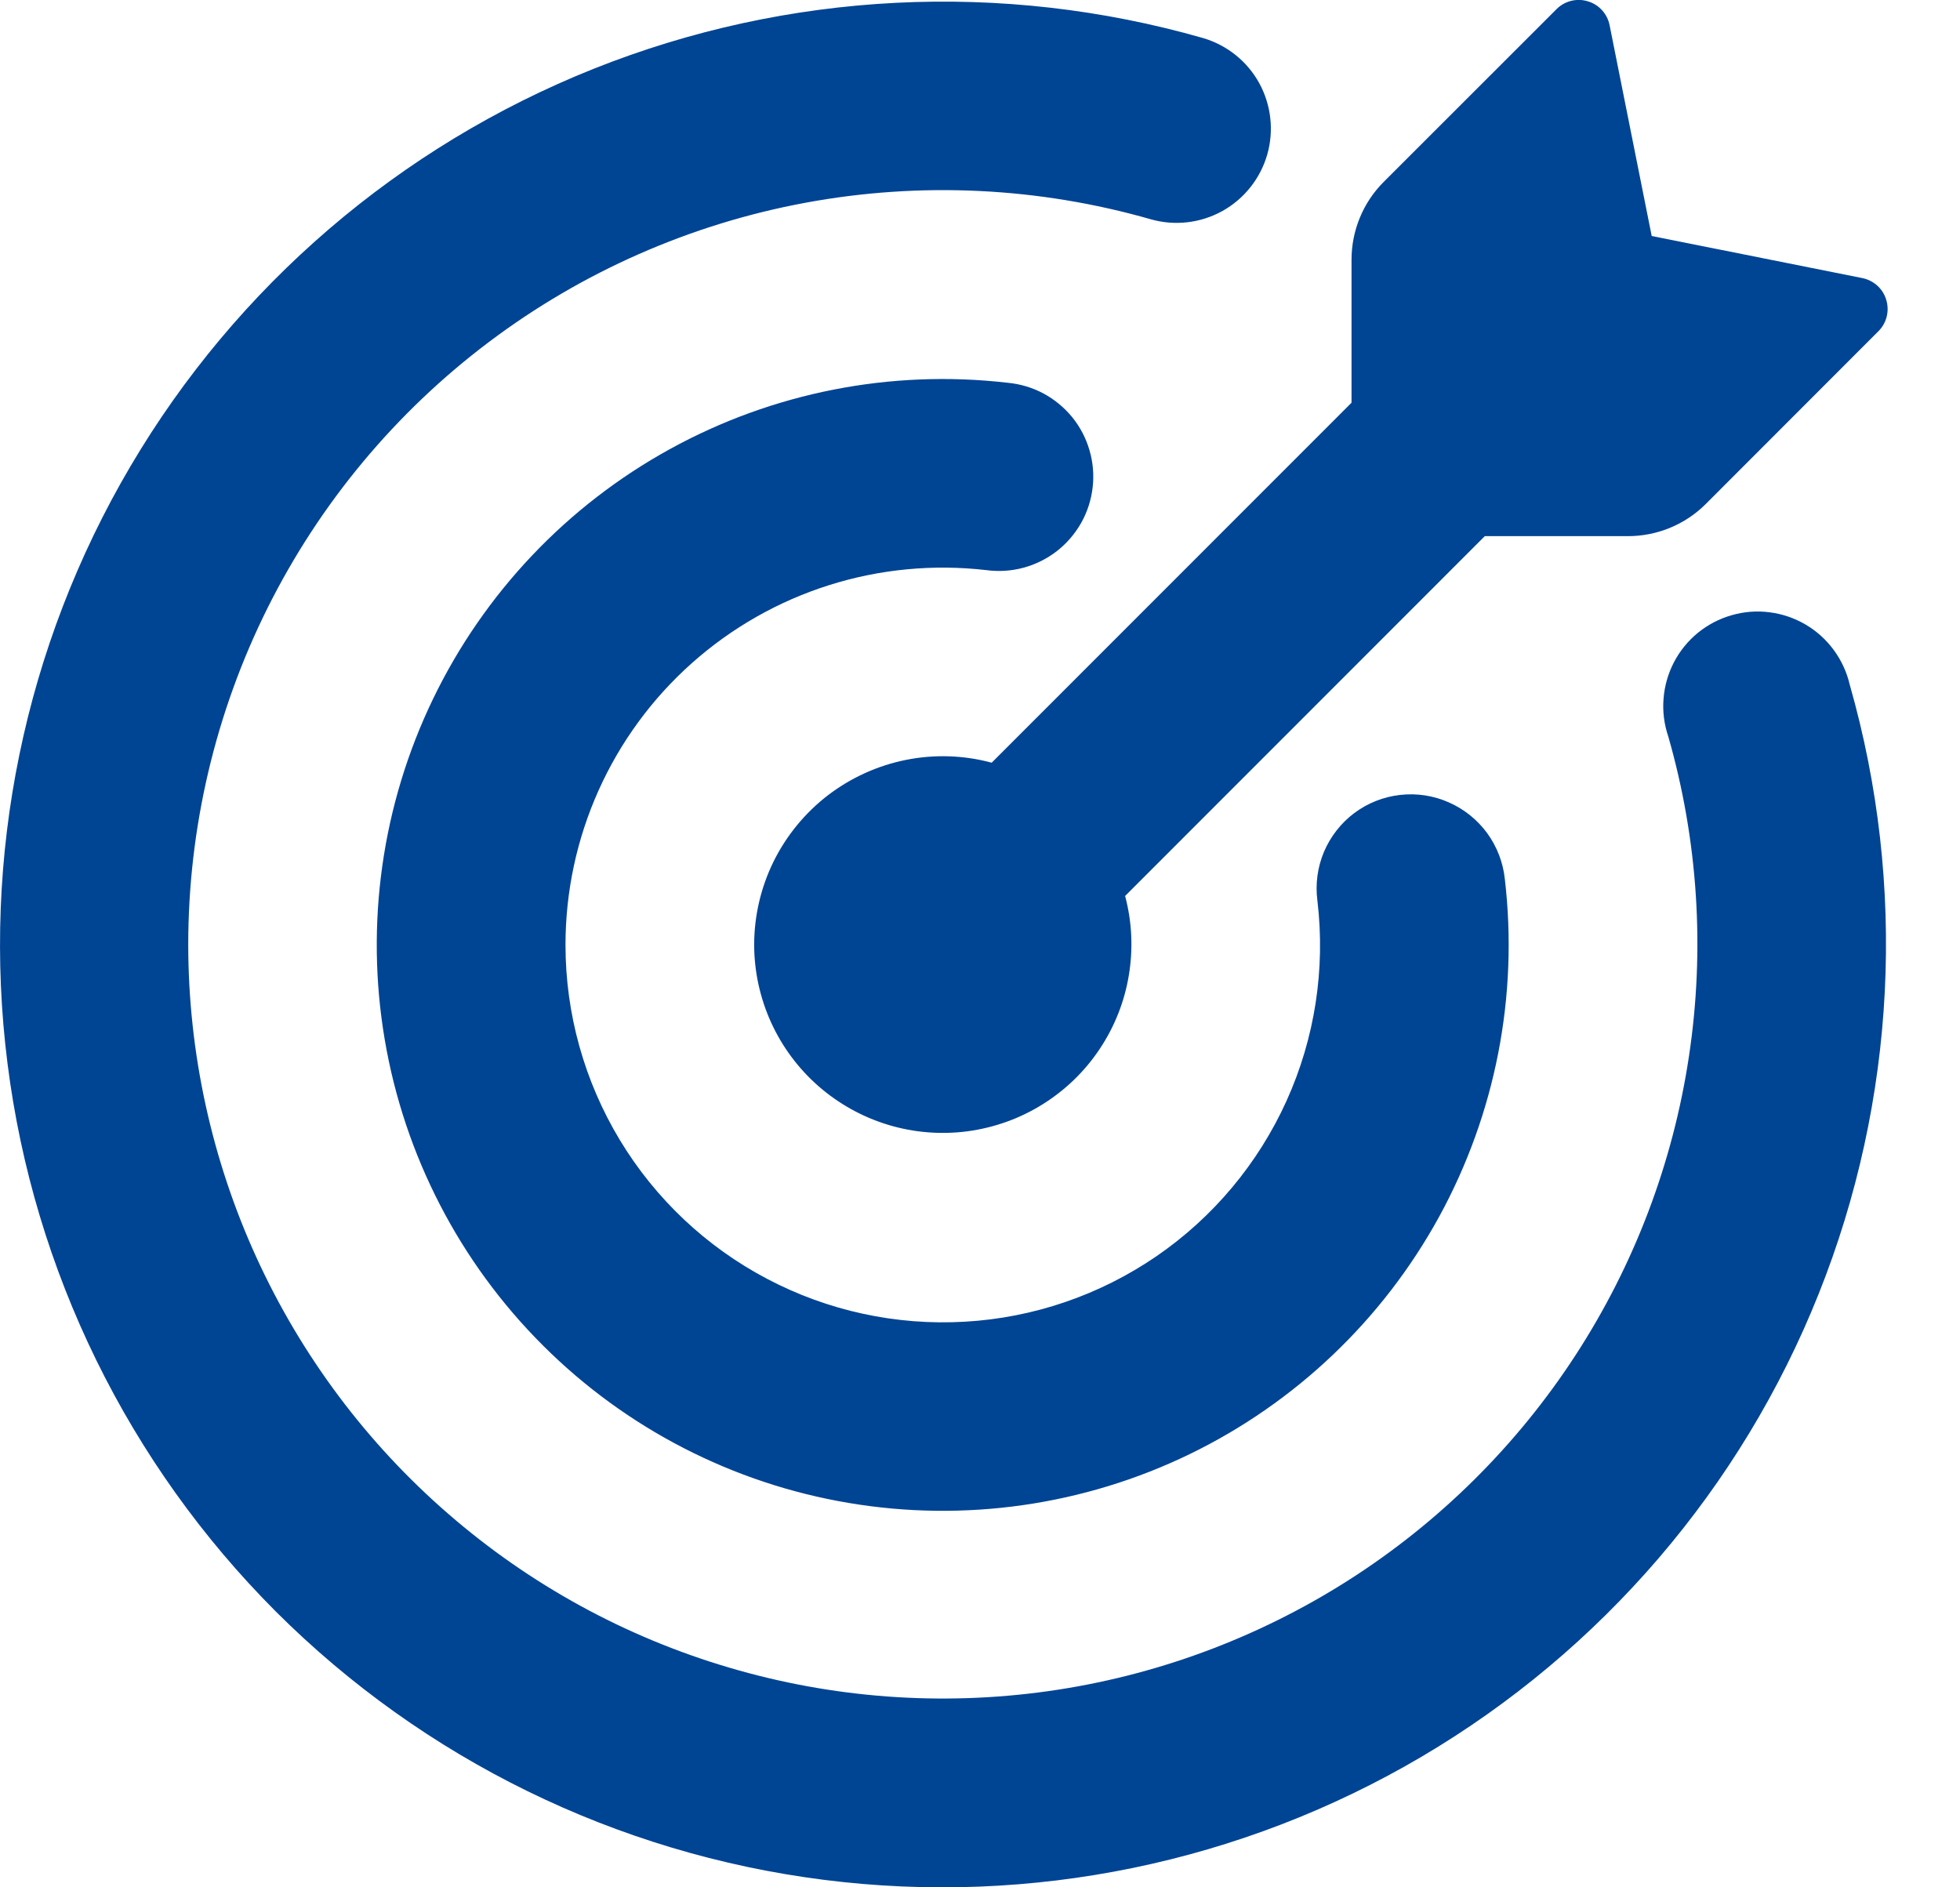 <svg width="27" height="26" viewBox="0 0 27 26" fill="none" xmlns="http://www.w3.org/2000/svg">
<path fill-rule="evenodd" clip-rule="evenodd" d="M22.753 3.251H22.752L25.655 3.831C25.811 3.863 25.939 3.977 25.984 4.131C26.007 4.206 26.009 4.286 25.99 4.362C25.971 4.438 25.932 4.507 25.877 4.562L23.498 6.943C23.214 7.227 22.828 7.386 22.426 7.386H20.454L15.499 12.343C15.594 12.7 15.611 13.073 15.55 13.437C15.49 13.801 15.352 14.148 15.146 14.455C14.941 14.762 14.672 15.021 14.358 15.216C14.045 15.411 13.693 15.536 13.327 15.585C12.961 15.633 12.589 15.603 12.236 15.496C11.882 15.389 11.556 15.208 11.277 14.965C10.999 14.722 10.776 14.423 10.623 14.087C10.47 13.751 10.39 13.386 10.389 13.017C10.389 12.618 10.481 12.225 10.657 11.867C10.834 11.51 11.09 11.198 11.406 10.955C11.723 10.713 12.091 10.546 12.482 10.468C12.873 10.39 13.276 10.403 13.661 10.507L18.618 5.548V3.578C18.618 3.176 18.777 2.79 19.061 2.506L21.442 0.126C21.497 0.07 21.567 0.031 21.643 0.012C21.719 -0.007 21.798 -0.005 21.873 0.018C22.027 0.063 22.142 0.191 22.173 0.347L22.753 3.251ZM2.593 13.017C2.595 14.503 2.915 15.972 3.533 17.324C4.151 18.676 5.051 19.88 6.174 20.854C7.296 21.829 8.614 22.551 10.04 22.972C11.465 23.394 12.964 23.505 14.436 23.298C15.908 23.091 17.318 22.57 18.572 21.772C19.826 20.973 20.894 19.915 21.704 18.669C22.514 17.423 23.047 16.017 23.267 14.547C23.488 13.077 23.391 11.577 22.982 10.148C22.925 9.981 22.902 9.804 22.916 9.628C22.929 9.452 22.978 9.281 23.059 9.124C23.141 8.967 23.253 8.829 23.39 8.717C23.527 8.606 23.685 8.523 23.855 8.475C24.024 8.426 24.202 8.412 24.377 8.435C24.552 8.457 24.721 8.515 24.873 8.604C25.026 8.694 25.158 8.814 25.262 8.956C25.366 9.098 25.441 9.26 25.481 9.432C26.271 12.2 26.121 15.152 25.053 17.825C23.986 20.498 22.061 22.741 19.581 24.202C17.1 25.663 14.206 26.259 11.35 25.897C8.494 25.535 5.84 24.236 3.802 22.203C1.767 20.166 0.466 17.511 0.104 14.655C-0.259 11.798 0.337 8.902 1.798 6.422C3.26 3.941 5.503 2.016 8.177 0.948C10.851 -0.119 13.804 -0.268 16.572 0.524C16.902 0.621 17.18 0.843 17.346 1.144C17.511 1.445 17.551 1.799 17.457 2.129C17.362 2.459 17.141 2.738 16.841 2.906C16.541 3.073 16.187 3.115 15.857 3.022C14.309 2.578 12.679 2.5 11.096 2.793C9.513 3.086 8.019 3.744 6.733 4.713C5.447 5.682 4.404 6.936 3.685 8.377C2.967 9.818 2.593 11.407 2.593 13.017ZM8.538 15.704C8.049 14.893 7.79 13.964 7.79 13.017C7.79 12.284 7.945 11.559 8.245 10.89C8.545 10.221 8.983 9.623 9.53 9.136C10.078 8.648 10.722 8.282 11.421 8.061C12.12 7.84 12.858 7.77 13.587 7.854C13.758 7.877 13.932 7.866 14.099 7.821C14.266 7.776 14.422 7.698 14.559 7.592C14.695 7.486 14.809 7.353 14.894 7.203C14.979 7.052 15.032 6.886 15.052 6.714C15.072 6.542 15.057 6.368 15.008 6.202C14.96 6.036 14.879 5.881 14.77 5.747C14.66 5.613 14.526 5.502 14.373 5.42C14.221 5.339 14.053 5.289 13.881 5.273C12.273 5.087 10.647 5.406 9.228 6.187C7.81 6.967 6.67 8.17 5.966 9.627C5.262 11.085 5.029 12.726 5.3 14.322C5.571 15.918 6.332 17.39 7.478 18.534C8.623 19.678 10.097 20.437 11.693 20.705C13.29 20.974 14.93 20.739 16.387 20.033C17.844 19.326 19.044 18.184 19.823 16.765C20.601 15.345 20.918 13.719 20.73 12.111C20.706 11.882 20.622 11.664 20.487 11.478C20.351 11.293 20.169 11.146 19.959 11.054C19.748 10.96 19.516 10.925 19.288 10.951C19.059 10.976 18.841 11.063 18.656 11.201C18.472 11.339 18.328 11.524 18.238 11.736C18.149 11.948 18.118 12.18 18.148 12.409C18.26 13.35 18.113 14.303 17.722 15.167C17.331 16.03 16.712 16.77 15.931 17.306C15.149 17.842 14.237 18.154 13.292 18.208C12.346 18.263 11.404 18.059 10.566 17.617C9.728 17.176 9.027 16.514 8.538 15.704Z" fill="#004494"/>
</svg>
